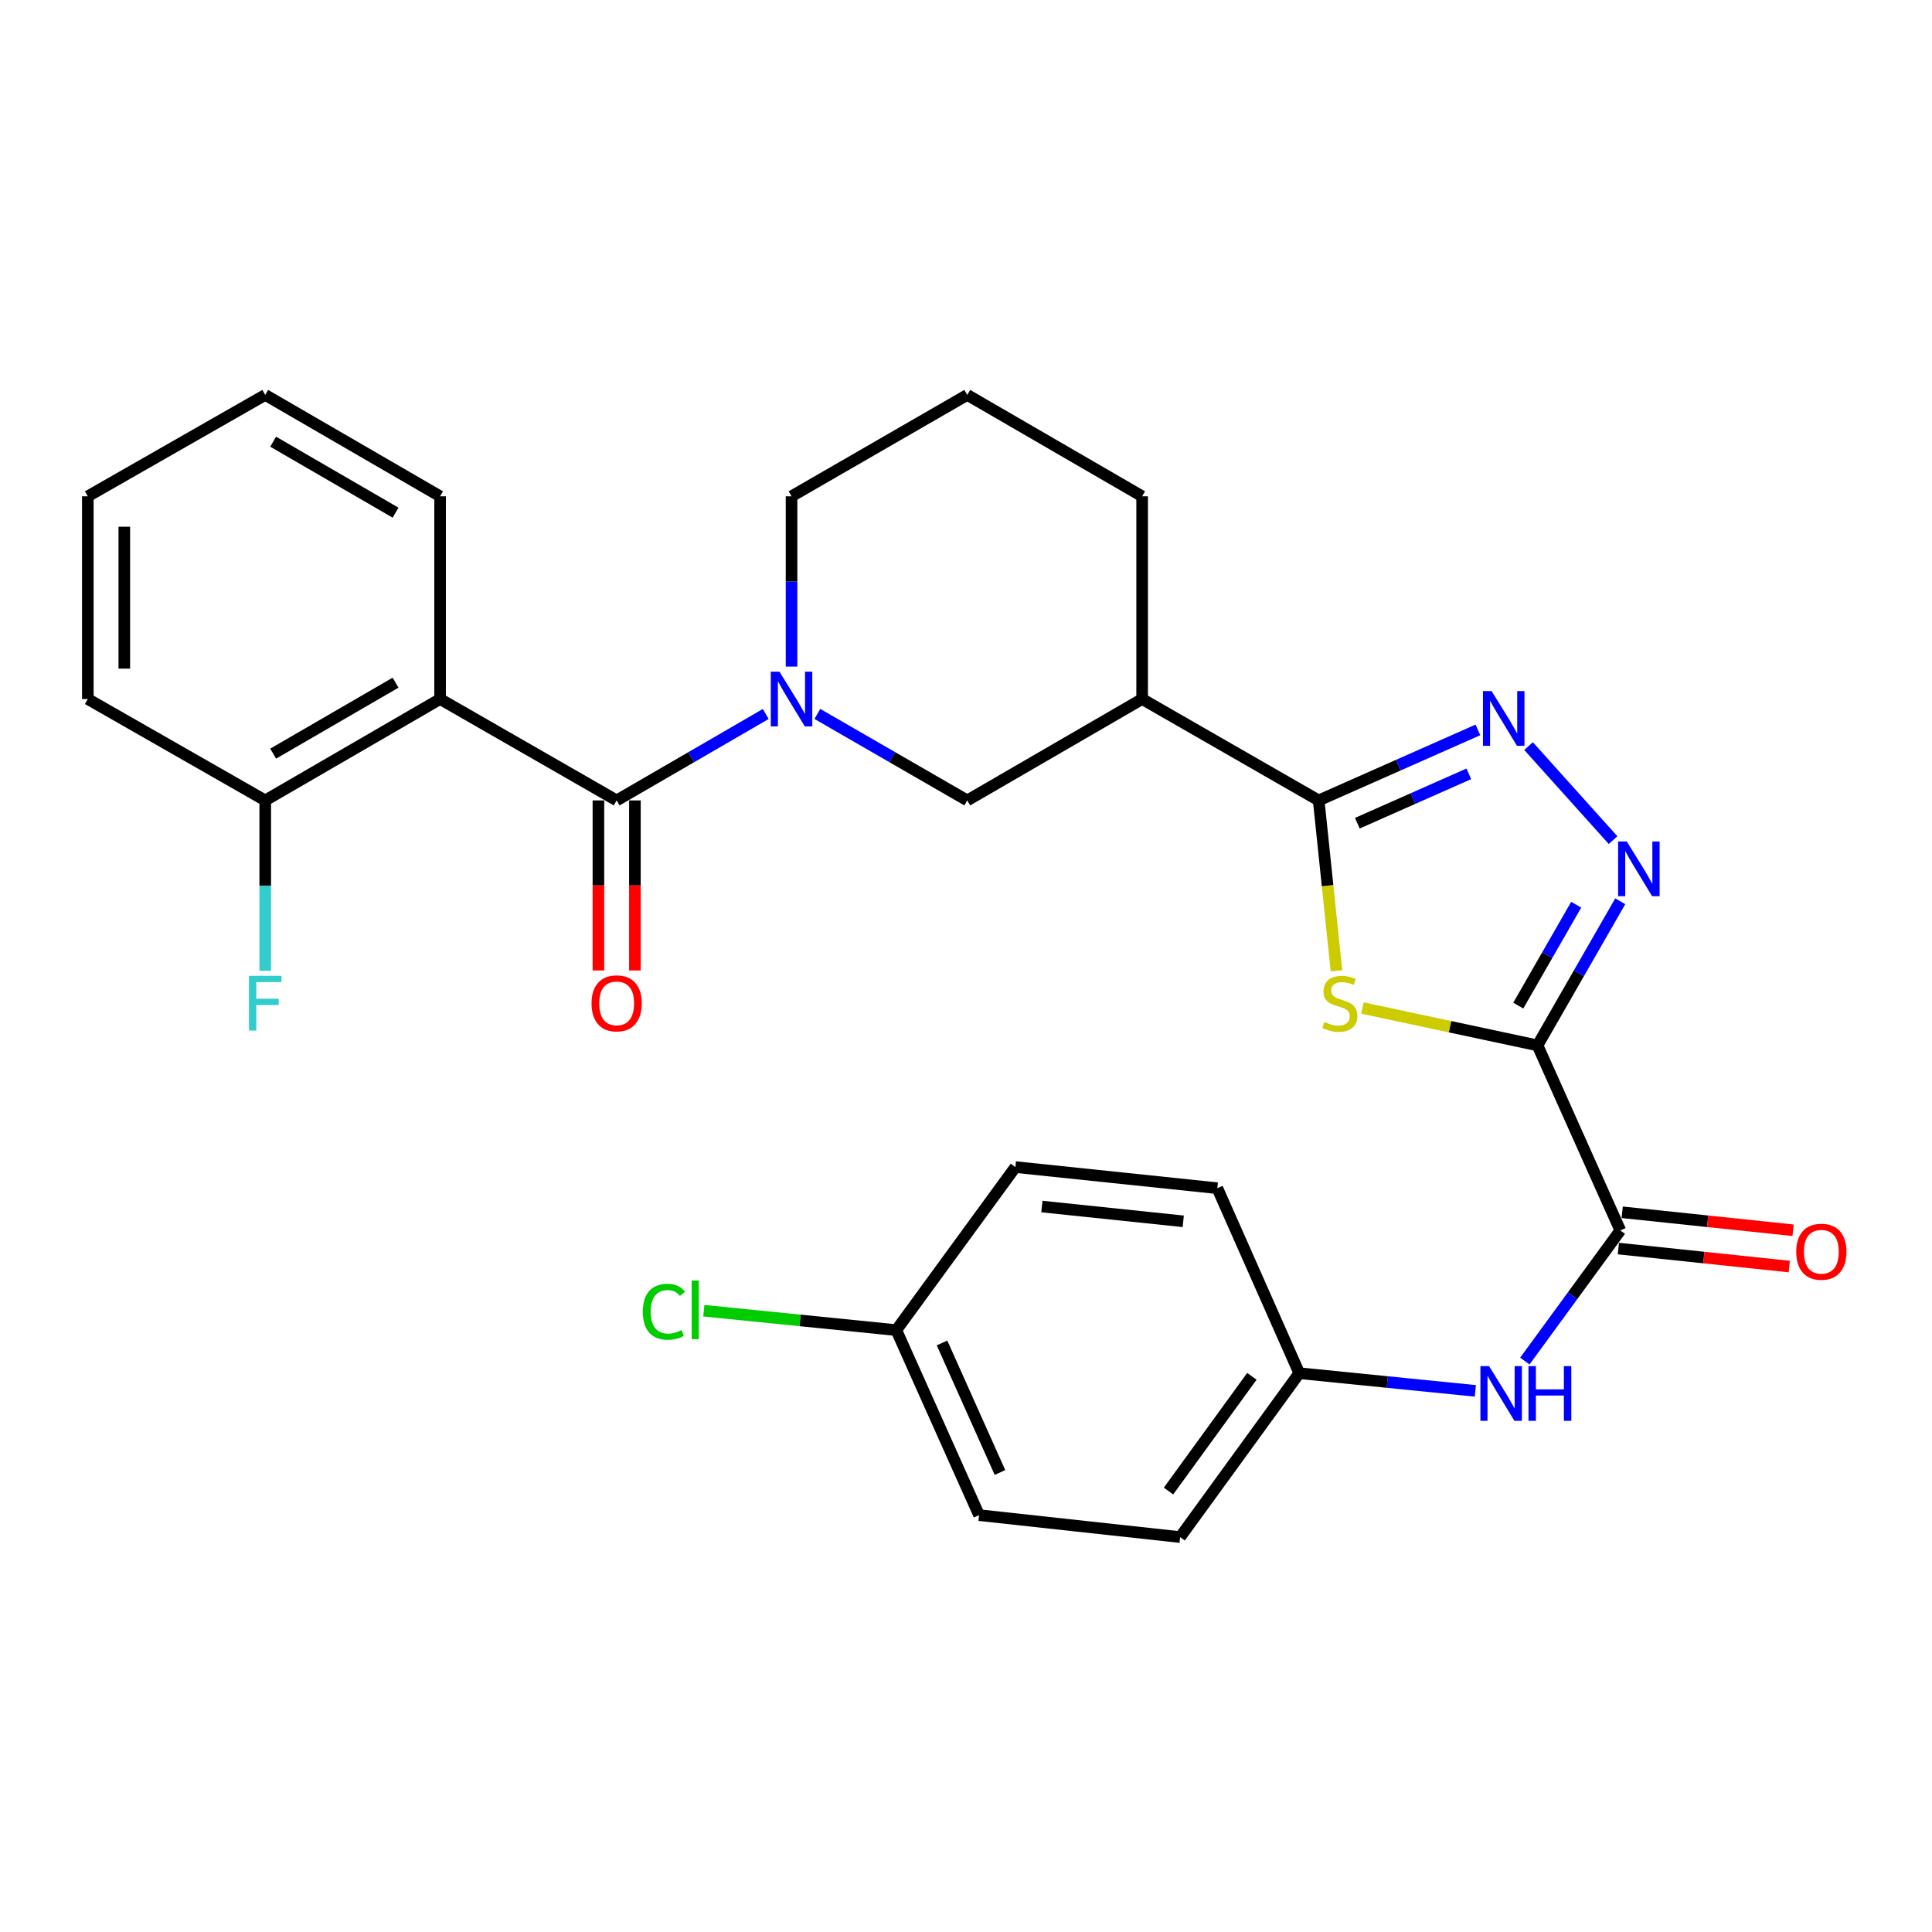 <?xml version='1.0' encoding='iso-8859-1'?>
<svg version='1.1' baseProfile='full'
              xmlns='http://www.w3.org/2000/svg'
                      xmlns:rdkit='http://www.rdkit.org/xml'
                      xmlns:xlink='http://www.w3.org/1999/xlink'
                  xml:space='preserve'
width='1000px' height='1000px' viewBox='0 0 1000 1000'>
<!-- END OF HEADER -->
<rect style='opacity:1.0;fill:#FFFFFF;stroke:none' width='1000' height='1000' x='0' y='0'> </rect>
<path class='bond-0' d='M 795.814,541.089 L 750.505,531.419' style='fill:none;fill-rule:evenodd;stroke:#000000;stroke-width:6px;stroke-linecap:butt;stroke-linejoin:miter;stroke-opacity:1' />
<path class='bond-0' d='M 750.505,531.419 L 705.197,521.75' style='fill:none;fill-rule:evenodd;stroke:#CCCC00;stroke-width:6px;stroke-linecap:butt;stroke-linejoin:miter;stroke-opacity:1' />
<path class='bond-2' d='M 795.814,541.089 L 817.224,503.796' style='fill:none;fill-rule:evenodd;stroke:#000000;stroke-width:6px;stroke-linecap:butt;stroke-linejoin:miter;stroke-opacity:1' />
<path class='bond-2' d='M 817.224,503.796 L 838.634,466.504' style='fill:none;fill-rule:evenodd;stroke:#0000FF;stroke-width:6px;stroke-linecap:butt;stroke-linejoin:miter;stroke-opacity:1' />
<path class='bond-2' d='M 785.858,520.497 L 800.845,494.393' style='fill:none;fill-rule:evenodd;stroke:#000000;stroke-width:6px;stroke-linecap:butt;stroke-linejoin:miter;stroke-opacity:1' />
<path class='bond-2' d='M 800.845,494.393 L 815.832,468.288' style='fill:none;fill-rule:evenodd;stroke:#0000FF;stroke-width:6px;stroke-linecap:butt;stroke-linejoin:miter;stroke-opacity:1' />
<path class='bond-7' d='M 795.814,541.089 L 838.665,636.864' style='fill:none;fill-rule:evenodd;stroke:#000000;stroke-width:6px;stroke-linecap:butt;stroke-linejoin:miter;stroke-opacity:1' />
<path class='bond-1' d='M 691.752,502.496 L 687.15,458.396' style='fill:none;fill-rule:evenodd;stroke:#CCCC00;stroke-width:6px;stroke-linecap:butt;stroke-linejoin:miter;stroke-opacity:1' />
<path class='bond-1' d='M 687.15,458.396 L 682.547,414.297' style='fill:none;fill-rule:evenodd;stroke:#000000;stroke-width:6px;stroke-linecap:butt;stroke-linejoin:miter;stroke-opacity:1' />
<path class='bond-8' d='M 682.547,414.297 L 591.168,361.814' style='fill:none;fill-rule:evenodd;stroke:#000000;stroke-width:6px;stroke-linecap:butt;stroke-linejoin:miter;stroke-opacity:1' />
<path class='bond-29' d='M 682.547,414.297 L 723.756,396.045' style='fill:none;fill-rule:evenodd;stroke:#000000;stroke-width:6px;stroke-linecap:butt;stroke-linejoin:miter;stroke-opacity:1' />
<path class='bond-29' d='M 723.756,396.045 L 764.964,377.793' style='fill:none;fill-rule:evenodd;stroke:#0000FF;stroke-width:6px;stroke-linecap:butt;stroke-linejoin:miter;stroke-opacity:1' />
<path class='bond-29' d='M 702.558,426.09 L 731.404,413.314' style='fill:none;fill-rule:evenodd;stroke:#000000;stroke-width:6px;stroke-linecap:butt;stroke-linejoin:miter;stroke-opacity:1' />
<path class='bond-29' d='M 731.404,413.314 L 760.25,400.537' style='fill:none;fill-rule:evenodd;stroke:#0000FF;stroke-width:6px;stroke-linecap:butt;stroke-linejoin:miter;stroke-opacity:1' />
<path class='bond-4' d='M 834.92,434.849 L 791.179,386.181' style='fill:none;fill-rule:evenodd;stroke:#0000FF;stroke-width:6px;stroke-linecap:butt;stroke-linejoin:miter;stroke-opacity:1' />
<path class='bond-3' d='M 319.182,414.297 L 357.764,391.928' style='fill:none;fill-rule:evenodd;stroke:#000000;stroke-width:6px;stroke-linecap:butt;stroke-linejoin:miter;stroke-opacity:1' />
<path class='bond-3' d='M 357.764,391.928 L 396.345,369.558' style='fill:none;fill-rule:evenodd;stroke:#0000FF;stroke-width:6px;stroke-linecap:butt;stroke-linejoin:miter;stroke-opacity:1' />
<path class='bond-6' d='M 319.182,414.297 L 227.793,361.814' style='fill:none;fill-rule:evenodd;stroke:#000000;stroke-width:6px;stroke-linecap:butt;stroke-linejoin:miter;stroke-opacity:1' />
<path class='bond-12' d='M 309.739,414.297 L 309.739,458.304' style='fill:none;fill-rule:evenodd;stroke:#000000;stroke-width:6px;stroke-linecap:butt;stroke-linejoin:miter;stroke-opacity:1' />
<path class='bond-12' d='M 309.739,458.304 L 309.739,502.31' style='fill:none;fill-rule:evenodd;stroke:#FF0000;stroke-width:6px;stroke-linecap:butt;stroke-linejoin:miter;stroke-opacity:1' />
<path class='bond-12' d='M 328.626,414.297 L 328.626,458.304' style='fill:none;fill-rule:evenodd;stroke:#000000;stroke-width:6px;stroke-linecap:butt;stroke-linejoin:miter;stroke-opacity:1' />
<path class='bond-12' d='M 328.626,458.304 L 328.626,502.31' style='fill:none;fill-rule:evenodd;stroke:#FF0000;stroke-width:6px;stroke-linecap:butt;stroke-linejoin:miter;stroke-opacity:1' />
<path class='bond-5' d='M 423.066,369.527 L 461.858,391.912' style='fill:none;fill-rule:evenodd;stroke:#0000FF;stroke-width:6px;stroke-linecap:butt;stroke-linejoin:miter;stroke-opacity:1' />
<path class='bond-5' d='M 461.858,391.912 L 500.65,414.297' style='fill:none;fill-rule:evenodd;stroke:#000000;stroke-width:6px;stroke-linecap:butt;stroke-linejoin:miter;stroke-opacity:1' />
<path class='bond-31' d='M 409.701,345.031 L 409.701,300.96' style='fill:none;fill-rule:evenodd;stroke:#0000FF;stroke-width:6px;stroke-linecap:butt;stroke-linejoin:miter;stroke-opacity:1' />
<path class='bond-31' d='M 409.701,300.96 L 409.701,256.889' style='fill:none;fill-rule:evenodd;stroke:#000000;stroke-width:6px;stroke-linecap:butt;stroke-linejoin:miter;stroke-opacity:1' />
<path class='bond-11' d='M 227.793,361.814 L 137.285,414.297' style='fill:none;fill-rule:evenodd;stroke:#000000;stroke-width:6px;stroke-linecap:butt;stroke-linejoin:miter;stroke-opacity:1' />
<path class='bond-11' d='M 204.742,353.348 L 141.387,390.087' style='fill:none;fill-rule:evenodd;stroke:#000000;stroke-width:6px;stroke-linecap:butt;stroke-linejoin:miter;stroke-opacity:1' />
<path class='bond-18' d='M 227.793,361.814 L 227.793,256.889' style='fill:none;fill-rule:evenodd;stroke:#000000;stroke-width:6px;stroke-linecap:butt;stroke-linejoin:miter;stroke-opacity:1' />
<path class='bond-10' d='M 838.665,636.864 L 813.961,670.673' style='fill:none;fill-rule:evenodd;stroke:#000000;stroke-width:6px;stroke-linecap:butt;stroke-linejoin:miter;stroke-opacity:1' />
<path class='bond-10' d='M 813.961,670.673 L 789.257,704.482' style='fill:none;fill-rule:evenodd;stroke:#0000FF;stroke-width:6px;stroke-linecap:butt;stroke-linejoin:miter;stroke-opacity:1' />
<path class='bond-13' d='M 837.676,646.255 L 881.9,650.91' style='fill:none;fill-rule:evenodd;stroke:#000000;stroke-width:6px;stroke-linecap:butt;stroke-linejoin:miter;stroke-opacity:1' />
<path class='bond-13' d='M 881.9,650.91 L 926.125,655.566' style='fill:none;fill-rule:evenodd;stroke:#FF0000;stroke-width:6px;stroke-linecap:butt;stroke-linejoin:miter;stroke-opacity:1' />
<path class='bond-13' d='M 839.653,627.473 L 883.878,632.128' style='fill:none;fill-rule:evenodd;stroke:#000000;stroke-width:6px;stroke-linecap:butt;stroke-linejoin:miter;stroke-opacity:1' />
<path class='bond-13' d='M 883.878,632.128 L 928.102,636.783' style='fill:none;fill-rule:evenodd;stroke:#FF0000;stroke-width:6px;stroke-linecap:butt;stroke-linejoin:miter;stroke-opacity:1' />
<path class='bond-9' d='M 591.168,361.814 L 500.65,414.297' style='fill:none;fill-rule:evenodd;stroke:#000000;stroke-width:6px;stroke-linecap:butt;stroke-linejoin:miter;stroke-opacity:1' />
<path class='bond-20' d='M 591.168,361.814 L 591.168,256.889' style='fill:none;fill-rule:evenodd;stroke:#000000;stroke-width:6px;stroke-linecap:butt;stroke-linejoin:miter;stroke-opacity:1' />
<path class='bond-14' d='M 763.635,719.913 L 718.065,715.338' style='fill:none;fill-rule:evenodd;stroke:#0000FF;stroke-width:6px;stroke-linecap:butt;stroke-linejoin:miter;stroke-opacity:1' />
<path class='bond-14' d='M 718.065,715.338 L 672.495,710.762' style='fill:none;fill-rule:evenodd;stroke:#000000;stroke-width:6px;stroke-linecap:butt;stroke-linejoin:miter;stroke-opacity:1' />
<path class='bond-17' d='M 137.285,414.297 L 137.285,458.384' style='fill:none;fill-rule:evenodd;stroke:#000000;stroke-width:6px;stroke-linecap:butt;stroke-linejoin:miter;stroke-opacity:1' />
<path class='bond-17' d='M 137.285,458.384 L 137.285,502.47' style='fill:none;fill-rule:evenodd;stroke:#33CCCC;stroke-width:6px;stroke-linecap:butt;stroke-linejoin:miter;stroke-opacity:1' />
<path class='bond-26' d='M 137.285,414.297 L 45.455,361.814' style='fill:none;fill-rule:evenodd;stroke:#000000;stroke-width:6px;stroke-linecap:butt;stroke-linejoin:miter;stroke-opacity:1' />
<path class='bond-21' d='M 672.495,710.762 L 630.085,615.008' style='fill:none;fill-rule:evenodd;stroke:#000000;stroke-width:6px;stroke-linecap:butt;stroke-linejoin:miter;stroke-opacity:1' />
<path class='bond-22' d='M 672.495,710.762 L 610.842,795.594' style='fill:none;fill-rule:evenodd;stroke:#000000;stroke-width:6px;stroke-linecap:butt;stroke-linejoin:miter;stroke-opacity:1' />
<path class='bond-22' d='M 647.97,712.384 L 604.812,771.766' style='fill:none;fill-rule:evenodd;stroke:#000000;stroke-width:6px;stroke-linecap:butt;stroke-linejoin:miter;stroke-opacity:1' />
<path class='bond-15' d='M 409.701,256.889 L 500.65,204.406' style='fill:none;fill-rule:evenodd;stroke:#000000;stroke-width:6px;stroke-linecap:butt;stroke-linejoin:miter;stroke-opacity:1' />
<path class='bond-16' d='M 463.926,688.466 L 506.767,784.231' style='fill:none;fill-rule:evenodd;stroke:#000000;stroke-width:6px;stroke-linecap:butt;stroke-linejoin:miter;stroke-opacity:1' />
<path class='bond-16' d='M 487.592,695.118 L 517.581,762.154' style='fill:none;fill-rule:evenodd;stroke:#000000;stroke-width:6px;stroke-linecap:butt;stroke-linejoin:miter;stroke-opacity:1' />
<path class='bond-19' d='M 463.926,688.466 L 414.111,683.444' style='fill:none;fill-rule:evenodd;stroke:#000000;stroke-width:6px;stroke-linecap:butt;stroke-linejoin:miter;stroke-opacity:1' />
<path class='bond-19' d='M 414.111,683.444 L 364.296,678.423' style='fill:none;fill-rule:evenodd;stroke:#00CC00;stroke-width:6px;stroke-linecap:butt;stroke-linejoin:miter;stroke-opacity:1' />
<path class='bond-30' d='M 463.926,688.466 L 525.569,604.075' style='fill:none;fill-rule:evenodd;stroke:#000000;stroke-width:6px;stroke-linecap:butt;stroke-linejoin:miter;stroke-opacity:1' />
<path class='bond-27' d='M 227.793,256.889 L 137.285,204.406' style='fill:none;fill-rule:evenodd;stroke:#000000;stroke-width:6px;stroke-linecap:butt;stroke-linejoin:miter;stroke-opacity:1' />
<path class='bond-27' d='M 204.742,265.355 L 141.387,228.617' style='fill:none;fill-rule:evenodd;stroke:#000000;stroke-width:6px;stroke-linecap:butt;stroke-linejoin:miter;stroke-opacity:1' />
<path class='bond-25' d='M 591.168,256.889 L 500.65,204.406' style='fill:none;fill-rule:evenodd;stroke:#000000;stroke-width:6px;stroke-linecap:butt;stroke-linejoin:miter;stroke-opacity:1' />
<path class='bond-24' d='M 630.085,615.008 L 525.569,604.075' style='fill:none;fill-rule:evenodd;stroke:#000000;stroke-width:6px;stroke-linecap:butt;stroke-linejoin:miter;stroke-opacity:1' />
<path class='bond-24' d='M 612.443,632.152 L 539.282,624.499' style='fill:none;fill-rule:evenodd;stroke:#000000;stroke-width:6px;stroke-linecap:butt;stroke-linejoin:miter;stroke-opacity:1' />
<path class='bond-23' d='M 610.842,795.594 L 506.767,784.231' style='fill:none;fill-rule:evenodd;stroke:#000000;stroke-width:6px;stroke-linecap:butt;stroke-linejoin:miter;stroke-opacity:1' />
<path class='bond-32' d='M 45.455,361.814 L 45.455,256.889' style='fill:none;fill-rule:evenodd;stroke:#000000;stroke-width:6px;stroke-linecap:butt;stroke-linejoin:miter;stroke-opacity:1' />
<path class='bond-32' d='M 64.341,346.075 L 64.341,272.628' style='fill:none;fill-rule:evenodd;stroke:#000000;stroke-width:6px;stroke-linecap:butt;stroke-linejoin:miter;stroke-opacity:1' />
<path class='bond-28' d='M 137.285,204.406 L 45.455,256.889' style='fill:none;fill-rule:evenodd;stroke:#000000;stroke-width:6px;stroke-linecap:butt;stroke-linejoin:miter;stroke-opacity:1' />
<path  class='atom-1' d='M 685.501 528.974
Q 685.821 529.094, 687.141 529.654
Q 688.461 530.214, 689.901 530.574
Q 691.381 530.894, 692.821 530.894
Q 695.501 530.894, 697.061 529.614
Q 698.621 528.294, 698.621 526.014
Q 698.621 524.454, 697.821 523.494
Q 697.061 522.534, 695.861 522.014
Q 694.661 521.494, 692.661 520.894
Q 690.141 520.134, 688.621 519.414
Q 687.141 518.694, 686.061 517.174
Q 685.021 515.654, 685.021 513.094
Q 685.021 509.534, 687.421 507.334
Q 689.861 505.134, 694.661 505.134
Q 697.941 505.134, 701.661 506.694
L 700.741 509.774
Q 697.341 508.374, 694.781 508.374
Q 692.021 508.374, 690.501 509.534
Q 688.981 510.654, 689.021 512.614
Q 689.021 514.134, 689.781 515.054
Q 690.581 515.974, 691.701 516.494
Q 692.861 517.014, 694.781 517.614
Q 697.341 518.414, 698.861 519.214
Q 700.381 520.014, 701.461 521.654
Q 702.581 523.254, 702.581 526.014
Q 702.581 529.934, 699.941 532.054
Q 697.341 534.134, 692.981 534.134
Q 690.461 534.134, 688.541 533.574
Q 686.661 533.054, 684.421 532.134
L 685.501 528.974
' fill='#CCCC00'/>
<path  class='atom-3' d='M 842.016 435.55
L 851.296 450.55
Q 852.216 452.03, 853.696 454.71
Q 855.176 457.39, 855.256 457.55
L 855.256 435.55
L 859.016 435.55
L 859.016 463.87
L 855.136 463.87
L 845.176 447.47
Q 844.016 445.55, 842.776 443.35
Q 841.576 441.15, 841.216 440.47
L 841.216 463.87
L 837.536 463.87
L 837.536 435.55
L 842.016 435.55
' fill='#0000FF'/>
<path  class='atom-5' d='M 772.063 357.716
L 781.343 372.716
Q 782.263 374.196, 783.743 376.876
Q 785.223 379.556, 785.303 379.716
L 785.303 357.716
L 789.063 357.716
L 789.063 386.036
L 785.183 386.036
L 775.223 369.636
Q 774.063 367.716, 772.823 365.516
Q 771.623 363.316, 771.263 362.636
L 771.263 386.036
L 767.583 386.036
L 767.583 357.716
L 772.063 357.716
' fill='#0000FF'/>
<path  class='atom-6' d='M 403.441 347.654
L 412.721 362.654
Q 413.641 364.134, 415.121 366.814
Q 416.601 369.494, 416.681 369.654
L 416.681 347.654
L 420.441 347.654
L 420.441 375.974
L 416.561 375.974
L 406.601 359.574
Q 405.441 357.654, 404.201 355.454
Q 403.001 353.254, 402.641 352.574
L 402.641 375.974
L 398.961 375.974
L 398.961 347.654
L 403.441 347.654
' fill='#0000FF'/>
<path  class='atom-11' d='M 770.741 707.095
L 780.021 722.095
Q 780.941 723.575, 782.421 726.255
Q 783.901 728.935, 783.981 729.095
L 783.981 707.095
L 787.741 707.095
L 787.741 735.415
L 783.861 735.415
L 773.901 719.015
Q 772.741 717.095, 771.501 714.895
Q 770.301 712.695, 769.941 712.015
L 769.941 735.415
L 766.261 735.415
L 766.261 707.095
L 770.741 707.095
' fill='#0000FF'/>
<path  class='atom-11' d='M 791.141 707.095
L 794.981 707.095
L 794.981 719.135
L 809.461 719.135
L 809.461 707.095
L 813.301 707.095
L 813.301 735.415
L 809.461 735.415
L 809.461 722.335
L 794.981 722.335
L 794.981 735.415
L 791.141 735.415
L 791.141 707.095
' fill='#0000FF'/>
<path  class='atom-13' d='M 306.182 519.334
Q 306.182 512.534, 309.542 508.734
Q 312.902 504.934, 319.182 504.934
Q 325.462 504.934, 328.822 508.734
Q 332.182 512.534, 332.182 519.334
Q 332.182 526.214, 328.782 530.134
Q 325.382 534.014, 319.182 534.014
Q 312.942 534.014, 309.542 530.134
Q 306.182 526.254, 306.182 519.334
M 319.182 530.814
Q 323.502 530.814, 325.822 527.934
Q 328.182 525.014, 328.182 519.334
Q 328.182 513.774, 325.822 510.974
Q 323.502 508.134, 319.182 508.134
Q 314.862 508.134, 312.502 510.934
Q 310.182 513.734, 310.182 519.334
Q 310.182 525.054, 312.502 527.934
Q 314.862 530.814, 319.182 530.814
' fill='#FF0000'/>
<path  class='atom-14' d='M 929.729 647.898
Q 929.729 641.098, 933.089 637.298
Q 936.449 633.498, 942.729 633.498
Q 949.009 633.498, 952.369 637.298
Q 955.729 641.098, 955.729 647.898
Q 955.729 654.778, 952.329 658.698
Q 948.929 662.578, 942.729 662.578
Q 936.489 662.578, 933.089 658.698
Q 929.729 654.818, 929.729 647.898
M 942.729 659.378
Q 947.049 659.378, 949.369 656.498
Q 951.729 653.578, 951.729 647.898
Q 951.729 642.338, 949.369 639.538
Q 947.049 636.698, 942.729 636.698
Q 938.409 636.698, 936.049 639.498
Q 933.729 642.298, 933.729 647.898
Q 933.729 653.618, 936.049 656.498
Q 938.409 659.378, 942.729 659.378
' fill='#FF0000'/>
<path  class='atom-18' d='M 128.865 505.094
L 145.705 505.094
L 145.705 508.334
L 132.665 508.334
L 132.665 516.934
L 144.265 516.934
L 144.265 520.214
L 132.665 520.214
L 132.665 533.414
L 128.865 533.414
L 128.865 505.094
' fill='#33CCCC'/>
<path  class='atom-20' d='M 332.721 678.953
Q 332.721 671.913, 336.001 668.233
Q 339.321 664.513, 345.601 664.513
Q 351.441 664.513, 354.561 668.633
L 351.921 670.793
Q 349.641 667.793, 345.601 667.793
Q 341.321 667.793, 339.041 670.673
Q 336.801 673.513, 336.801 678.953
Q 336.801 684.553, 339.121 687.433
Q 341.481 690.313, 346.041 690.313
Q 349.161 690.313, 352.801 688.433
L 353.921 691.433
Q 352.441 692.393, 350.201 692.953
Q 347.961 693.513, 345.481 693.513
Q 339.321 693.513, 336.001 689.753
Q 332.721 685.993, 332.721 678.953
' fill='#00CC00'/>
<path  class='atom-20' d='M 358.001 662.793
L 361.681 662.793
L 361.681 693.153
L 358.001 693.153
L 358.001 662.793
' fill='#00CC00'/>
</svg>
